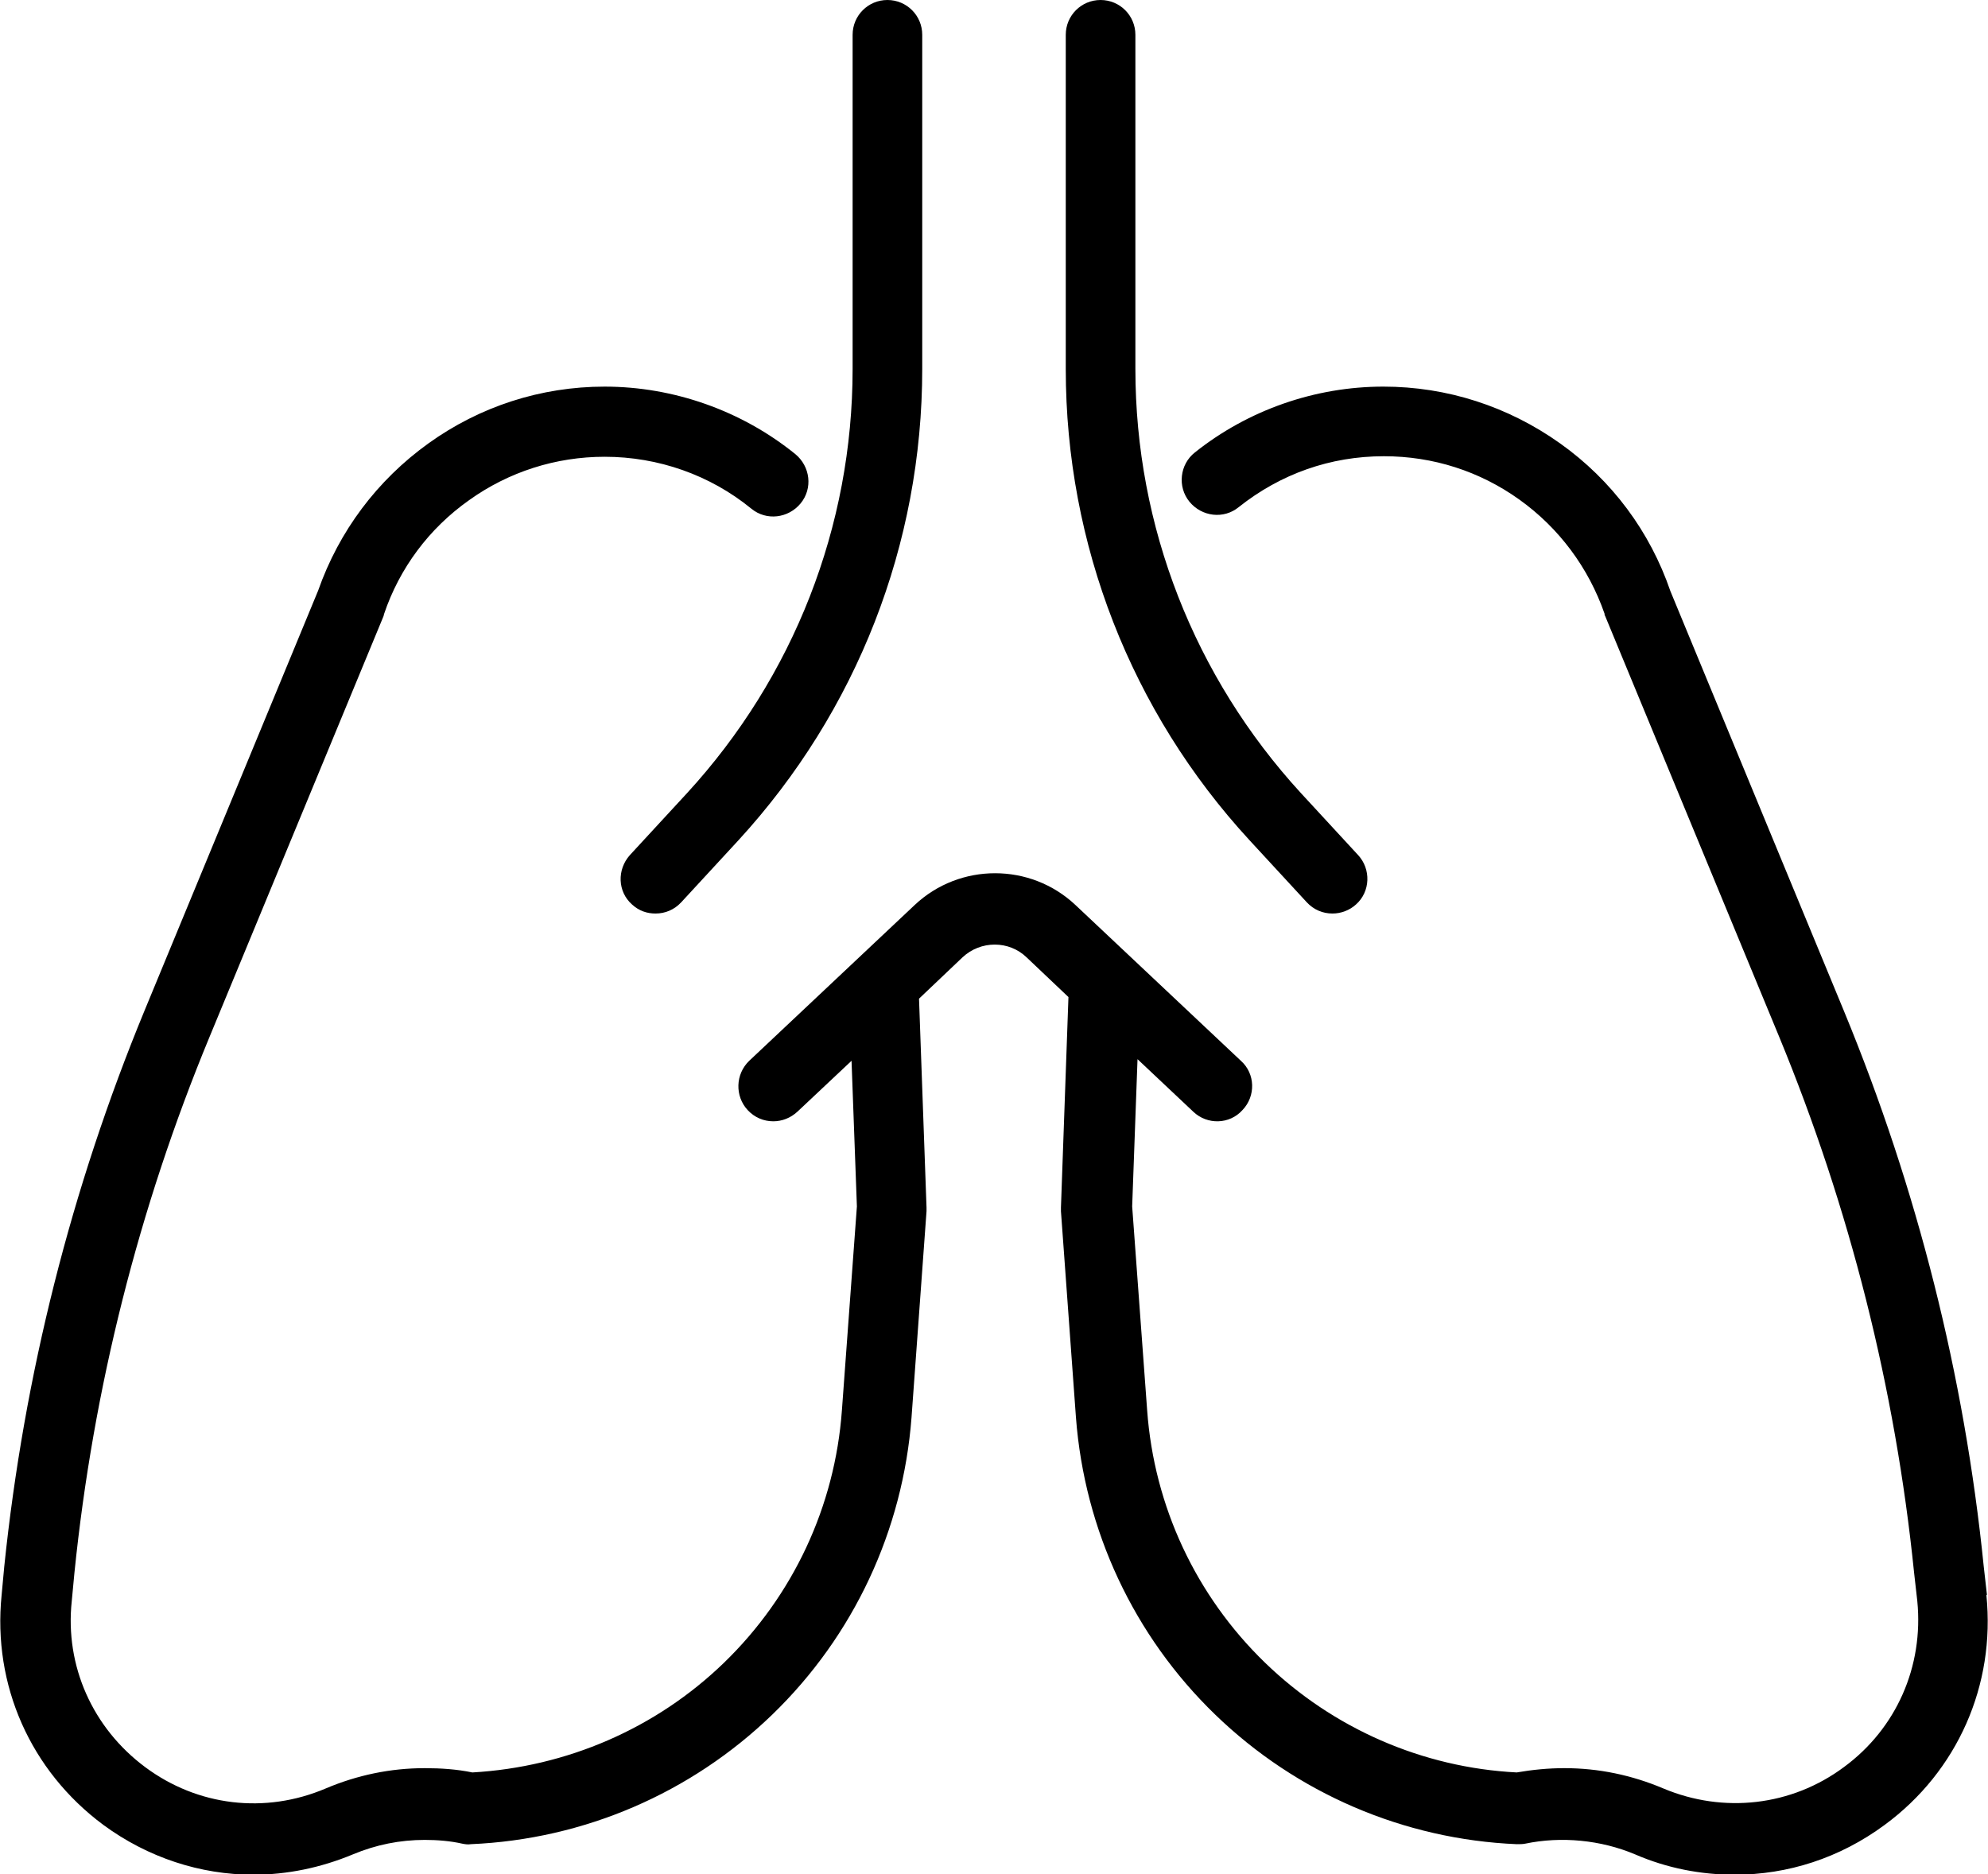 <?xml version="1.0" encoding="UTF-8"?>
<svg xmlns="http://www.w3.org/2000/svg" id="Ebene_1" data-name="Ebene 1" width="37.12" height="35" viewBox="0 0 37.12 35">
  <defs>
    <style>
      .cls-1 {
        stroke-width: 0px;
      }
    </style>
  </defs>
  <g id="lunge">
    <path class="cls-1" d="m37.1,29.78l-.06-.53c-.36-3.56-1.24-7.05-2.61-10.37l-3.24-7.84c-.38-1.11-1.09-2.07-2.06-2.76-.97-.69-2.11-1.06-3.3-1.06-1.28,0-2.53.44-3.52,1.23-.28.22-.33.64-.1.92.23.28.64.33.92.1.78-.62,1.71-.95,2.71-.95.92,0,1.79.28,2.53.81.74.53,1.29,1.27,1.59,2.13,0,.01,0,.03.01.04l3.25,7.86c1.32,3.2,2.17,6.57,2.52,10.01l.06.53c.12,1.22-.39,2.38-1.37,3.1-.98.73-2.25.87-3.37.4-.59-.25-1.21-.38-1.85-.38-.3,0-.6.03-.89.08-1.76-.09-3.43-.82-4.7-2.05-1.29-1.25-2.07-2.92-2.2-4.71l-.28-3.81.1-2.75,1.04.98c.26.25.68.24.92-.03.25-.26.24-.68-.03-.92l-3.09-2.91c-.84-.79-2.16-.79-3,0l-3.09,2.91c-.26.25-.27.66-.03.92.13.14.3.21.48.21.16,0,.32-.06.45-.18l1.01-.95.1,2.72-.28,3.81c-.13,1.79-.91,3.46-2.2,4.71-1.27,1.23-2.94,1.95-4.7,2.05-.29-.06-.59-.08-.89-.08-.64,0-1.26.13-1.85.38-1.13.48-2.39.33-3.37-.4-.98-.73-1.5-1.89-1.37-3.1l.05-.53c.35-3.44,1.2-6.81,2.52-10l3.25-7.86s.01-.03.01-.04c.29-.86.84-1.6,1.59-2.13.74-.53,1.62-.81,2.53-.81,1,0,1.97.34,2.74.97.28.23.69.18.92-.1.23-.28.18-.69-.1-.92-1-.81-2.27-1.26-3.56-1.26-1.19,0-2.33.37-3.29,1.06-.96.69-1.67,1.64-2.06,2.75l-3.24,7.84C1.33,22.19.45,25.68.08,29.25l-.05.54c-.17,1.68.54,3.28,1.9,4.29.83.61,1.81.93,2.8.93.63,0,1.26-.13,1.86-.38.43-.18.88-.27,1.34-.27.24,0,.48.02.7.07.05.01.11.02.16.01,2.11-.09,4.11-.95,5.63-2.42,1.52-1.47,2.44-3.44,2.6-5.55l.28-3.85s0-.05,0-.07l-.14-3.9.81-.77c.34-.32.87-.32,1.2,0l.78.74-.14,3.93s0,.05,0,.07l.28,3.85c.16,2.11,1.08,4.08,2.6,5.55,1.52,1.47,3.52,2.33,5.63,2.42.06,0,.11,0,.16-.01.67-.14,1.41-.07,2.05.2.6.26,1.23.38,1.86.38.99,0,1.96-.31,2.8-.93,1.36-1,2.07-2.61,1.9-4.29Z"></path>
    <path class="cls-1" d="m11.76,15.97c-.24.27-.23.68.04.92.13.12.28.17.44.17.18,0,.35-.07.48-.21l1.07-1.16c2.21-2.41,3.43-5.53,3.43-8.8V.65c0-.36-.29-.65-.65-.65s-.65.29-.65.65v6.24c0,2.94-1.1,5.75-3.09,7.92l-1.07,1.16Z"></path>
    <path class="cls-1" d="m24.4,16.85c.13.14.3.21.48.21.16,0,.32-.06.44-.17.27-.24.28-.66.04-.92l-1.07-1.16c-1.99-2.17-3.09-4.98-3.09-7.92V.65c0-.36-.29-.65-.65-.65s-.65.29-.65.65v6.24c0,3.27,1.22,6.4,3.43,8.8l1.07,1.16Z"></path>
  </g>
</svg>
